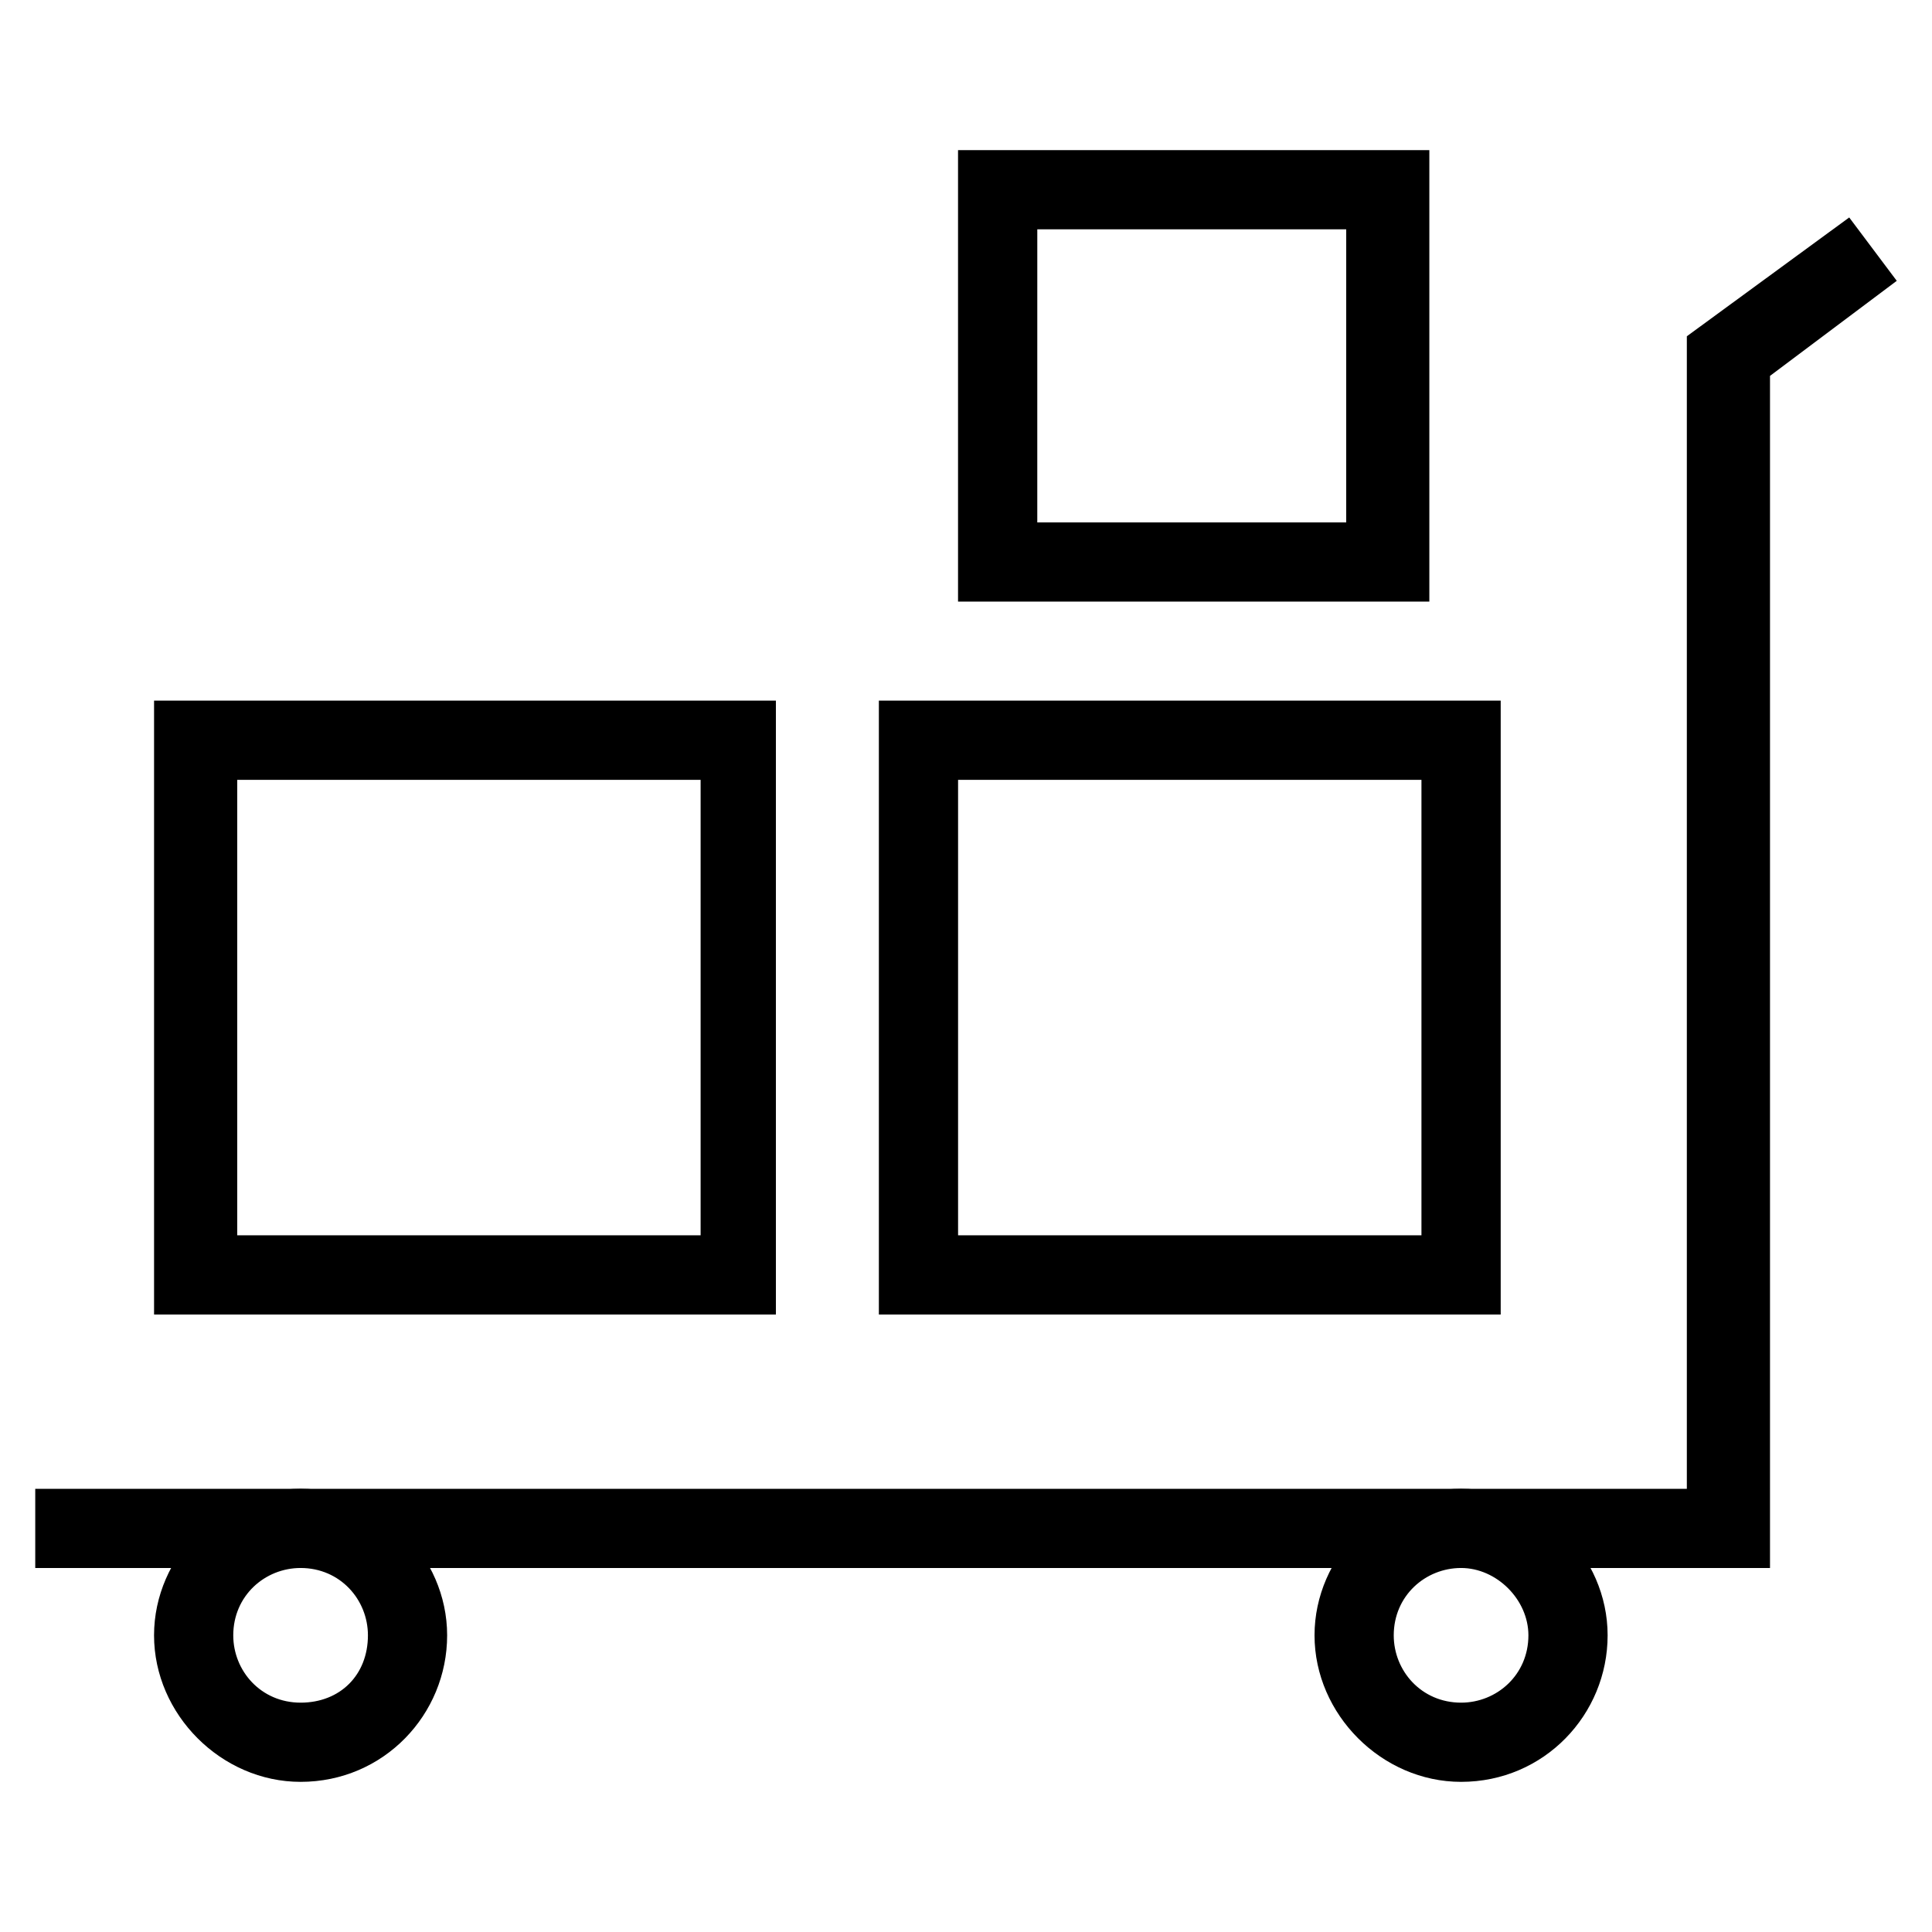 <?xml version="1.0" encoding="UTF-8"?>
<!-- Uploaded to: SVG Repo, www.svgrepo.com, Generator: SVG Repo Mixer Tools -->
<svg fill="#000000" width="800px" height="800px" version="1.1" viewBox="144 144 512 512" xmlns="http://www.w3.org/2000/svg">
 <g>
  <path d="m613.07 559.54h-459.73v-20.992h437.69v-305.43l43.031-31.488 12.598 16.793-33.59 25.191z"/>
  <path d="m531.2 616.21c-20.992 0-38.836-17.844-38.836-38.836 0-20.992 17.844-38.836 38.836-38.836 20.992 0 38.836 17.844 38.836 38.836 0 20.996-16.793 38.836-38.836 38.836zm0-56.676c-9.445 0-17.844 7.348-17.844 17.844 0 9.445 7.348 17.844 17.844 17.844 9.445 0 17.844-7.348 17.844-17.844 0-9.449-8.398-17.844-17.844-17.844z"/>
  <path d="m223.66 616.21c-20.992 0-38.836-17.844-38.836-38.836 0-20.992 17.844-38.836 38.836-38.836 20.992 0 38.836 17.844 38.836 38.836 0 20.996-16.793 38.836-38.836 38.836zm0-56.676c-9.445 0-17.844 7.348-17.844 17.844 0 9.445 7.348 17.844 17.844 17.844 10.496 0 17.844-7.348 17.844-17.844 0-9.449-7.348-17.844-17.844-17.844z"/>
  <path d="m541.7 492.36h-164.79v-162.69h164.79zm-143.8-20.992h122.8v-120.7h-122.8z"/>
  <path d="m521.75 303.43h-123.86v-119.65h124.9v119.65zm-102.86-20.992h81.867l0.004-77.668h-81.867z"/>
  <path d="m349.62 492.36h-164.79v-162.69h164.79zm-142.75-20.992h122.8v-120.7h-122.8z"/>
 </g>
</svg>